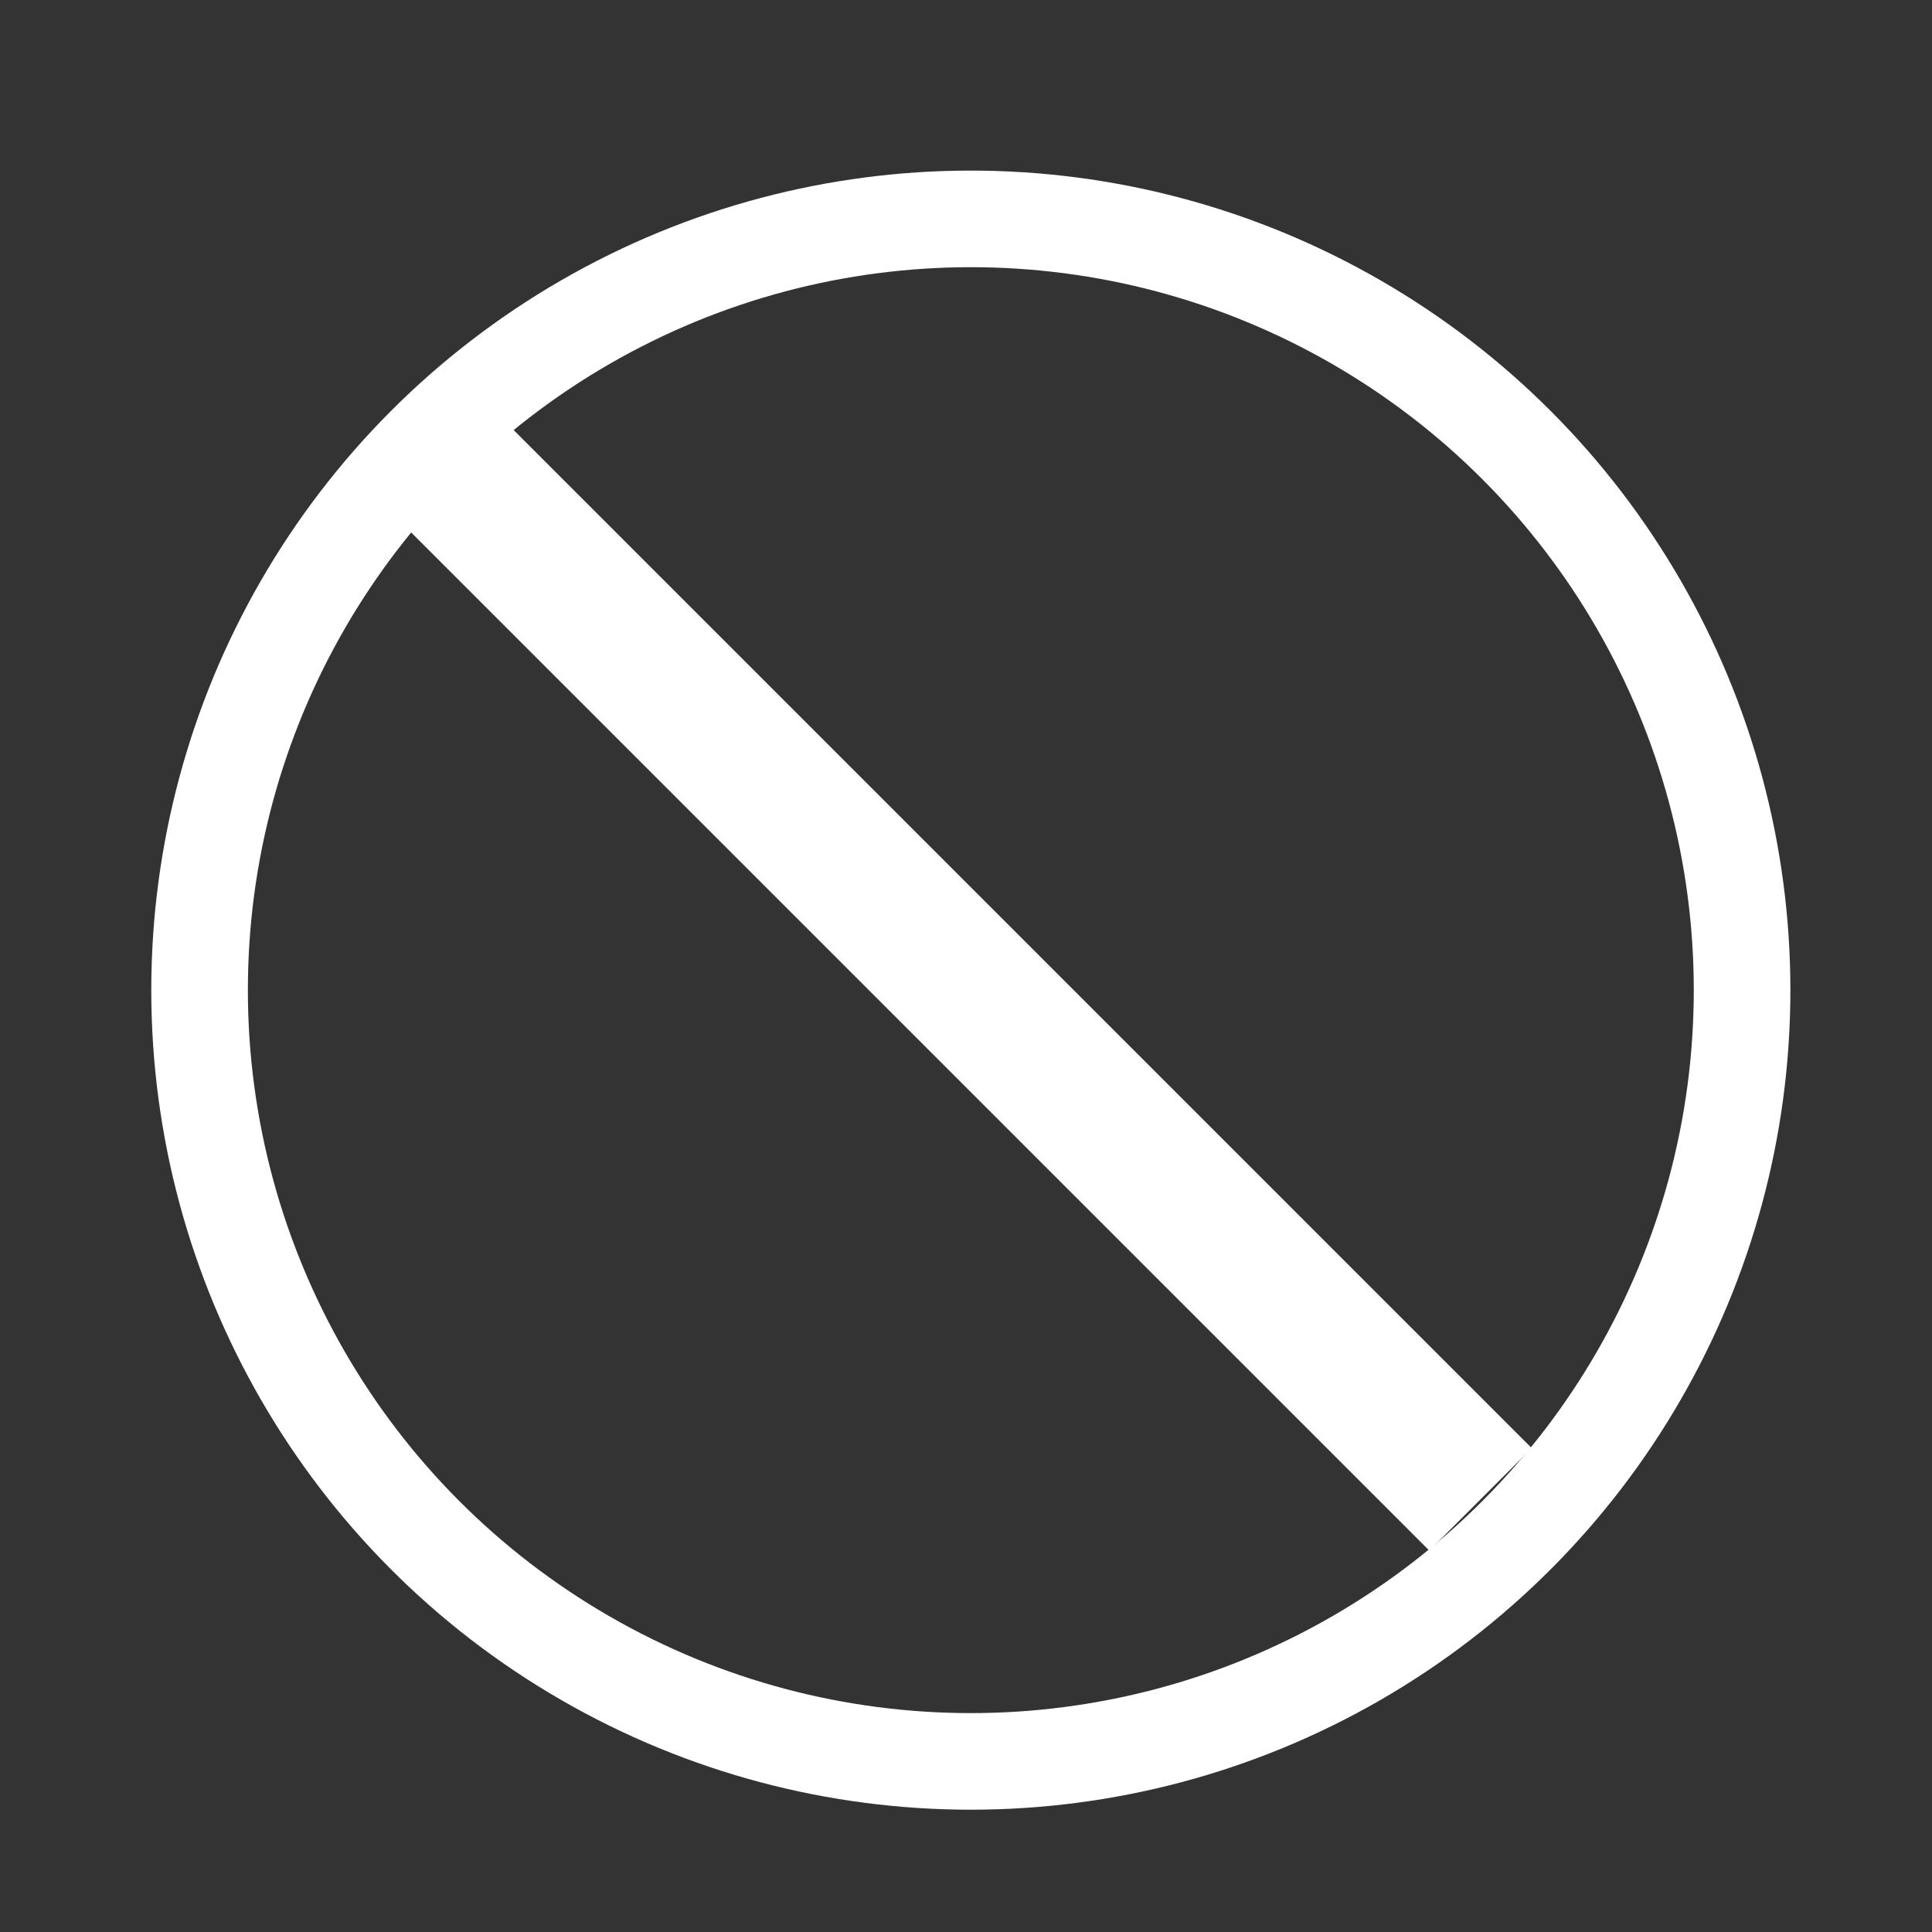 <?xml version="1.0" encoding="UTF-8" standalone="no"?>
<!-- Generator: Adobe Illustrator 19.2.0, SVG Export Plug-In . SVG Version: 6.00 Build 0)  -->

<svg
   xmlns:dc="http://purl.org/dc/elements/1.1/"
   xmlns:cc="http://creativecommons.org/ns#"
   xmlns:rdf="http://www.w3.org/1999/02/22-rdf-syntax-ns#"
   xmlns:svg="http://www.w3.org/2000/svg"
   xmlns="http://www.w3.org/2000/svg"
   xmlns:sodipodi="http://sodipodi.sourceforge.net/DTD/sodipodi-0.dtd"
   xmlns:inkscape="http://www.inkscape.org/namespaces/inkscape"
   version="1.1"
   id="Layer_1"
   x="0px"
   y="0px"
   viewBox="0 0 40 40"
   style="enable-background:new 0 0 40 40;"
   xml:space="preserve"
   inkscape:version="0.91 r13725"
   sodipodi:docname="mic-mute.svg"><rect x="0" y="0" width="40" height="40" fill="#333333" stroke="none"/><defs
     id="defs6956" /><sodipodi:namedview
     pagecolor="#ffffff"
     bordercolor="#666666"
     borderopacity="1"
     objecttolerance="10"
     gridtolerance="10"
     guidetolerance="10"
     inkscape:pageopacity="0"
     inkscape:pageshadow="2"
     inkscape:window-width="1824"
     inkscape:window-height="1057"
     id="namedview6954"
     showgrid="false"
     inkscape:zoom="5.9"
     inkscape:cx="-40.338983"
     inkscape:cy="20"
     inkscape:window-x="88"
     inkscape:window-y="-8"
     inkscape:window-maximized="1"
     inkscape:current-layer="Layer_1" /><style
     type="text/css"
     id="style6942">
	.st0{fill:#FFFFFF;}
</style><ellipse
     style="fill:none;fill-opacity:1;stroke:#ffffff;stroke-width:2;stroke-linecap:square;stroke-linejoin:miter;stroke-miterlimit:10;stroke-dasharray:none;stroke-opacity:1"
     id="path8048"
     cx="20.1"
     cy="20.5"
     rx="15.968"
     ry="15.968" /><rect
     style="fill:#ffffff;fill-opacity:1;stroke:#feffff;stroke-width:0;stroke-linecap:square;stroke-linejoin:miter;stroke-miterlimit:10;stroke-dasharray:none;stroke-opacity:1"
     id="rect8065"
     width="30.199"
     height="3"
     x="13.433"
     y="-1.224"
     transform="matrix(0.707,0.707,-0.707,0.707,0,0)" /></svg>